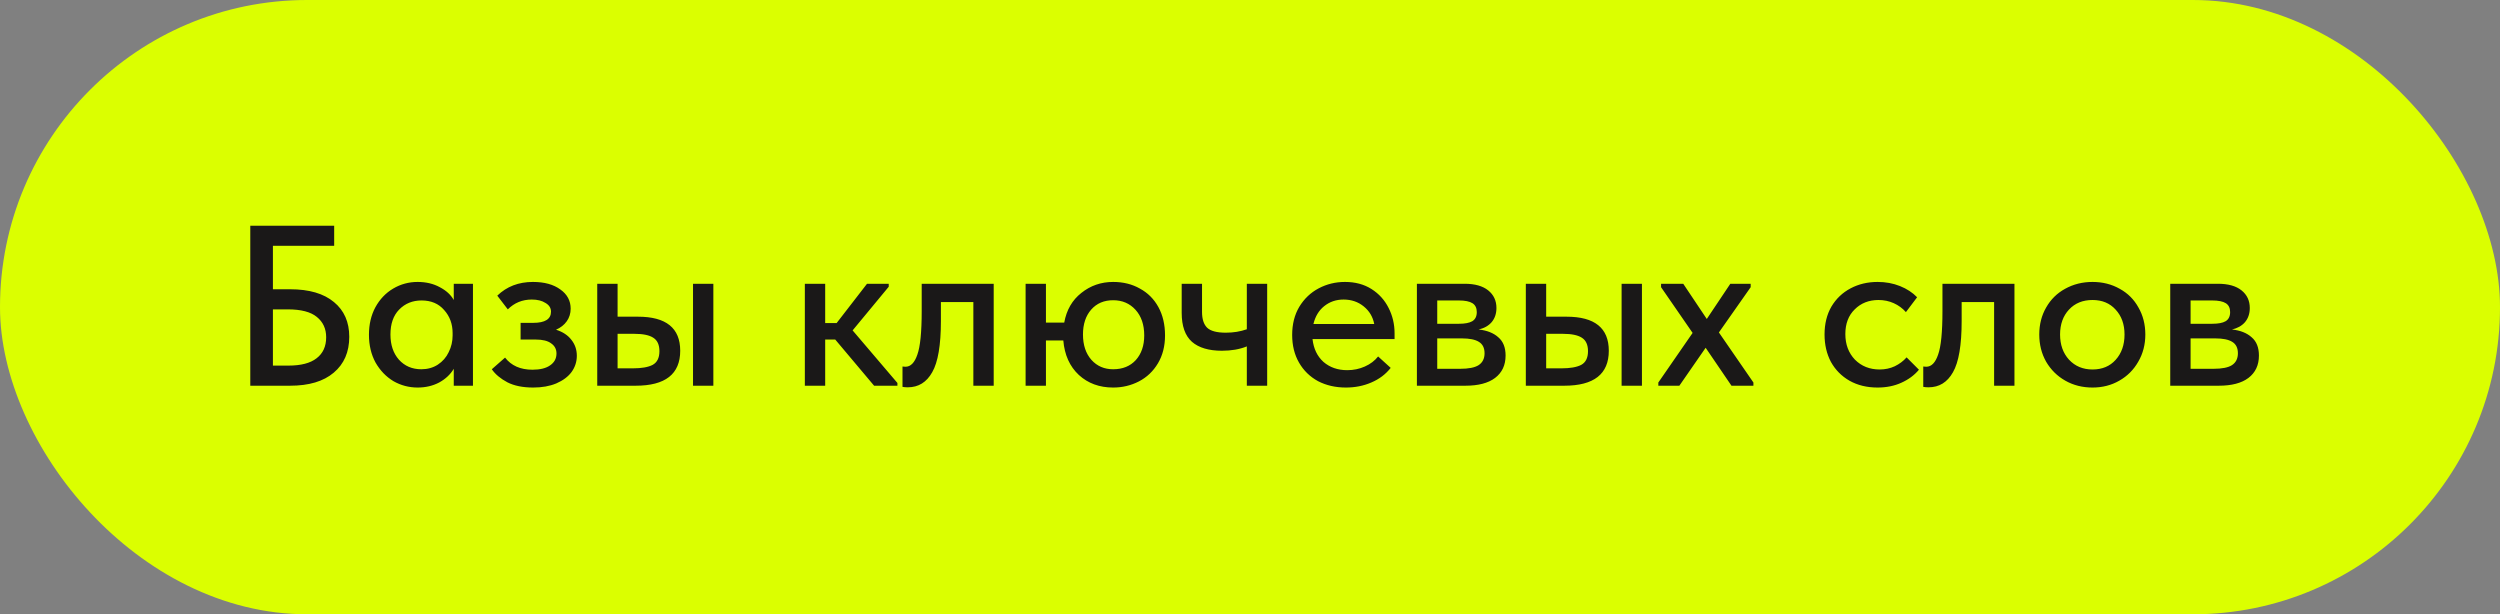 <?xml version="1.0" encoding="UTF-8"?> <svg xmlns="http://www.w3.org/2000/svg" width="175" height="43" viewBox="0 0 175 43" fill="none"><rect x="0" y="0" width="175" height="43" fill="#808080" stroke="none"/> <rect width="175" height="43" rx="21.5" fill="#DBFF00"></rect> <path d="M17.52 27V15.8H23.392V17.208H19.104V20.248H20.304C21.637 20.248 22.661 20.547 23.376 21.144C24.091 21.731 24.448 22.541 24.448 23.576C24.448 24.643 24.085 25.48 23.36 26.088C22.645 26.696 21.627 27 20.304 27H17.52ZM20.192 25.592C21.067 25.592 21.723 25.421 22.16 25.08C22.608 24.739 22.832 24.248 22.832 23.608C22.832 23.011 22.613 22.536 22.176 22.184C21.749 21.832 21.072 21.656 20.144 21.656H19.104V25.592H20.192ZM31.763 19.864H33.107V27H31.763V25.816C31.529 26.211 31.187 26.531 30.739 26.776C30.291 27.011 29.79 27.128 29.235 27.128C28.627 27.128 28.062 26.979 27.539 26.68C27.027 26.371 26.611 25.939 26.291 25.384C25.982 24.819 25.827 24.168 25.827 23.432C25.827 22.707 25.977 22.067 26.275 21.512C26.584 20.947 27 20.509 27.523 20.2C28.046 19.891 28.616 19.736 29.235 19.736C29.822 19.736 30.339 19.859 30.787 20.104C31.235 20.339 31.561 20.637 31.763 21V19.864ZM31.683 23.48V23.32C31.683 22.68 31.486 22.141 31.091 21.704C30.707 21.256 30.179 21.032 29.507 21.032C28.878 21.032 28.355 21.245 27.939 21.672C27.534 22.088 27.331 22.669 27.331 23.416C27.331 24.141 27.529 24.728 27.923 25.176C28.328 25.624 28.851 25.848 29.491 25.848C29.928 25.848 30.312 25.741 30.643 25.528C30.985 25.304 31.241 25.011 31.411 24.648C31.593 24.285 31.683 23.896 31.683 23.48ZM40.378 24.904C40.378 25.32 40.255 25.699 40.01 26.04C39.765 26.371 39.407 26.637 38.938 26.84C38.479 27.032 37.941 27.128 37.322 27.128C36.597 27.128 35.994 27.005 35.514 26.76C35.034 26.504 34.671 26.2 34.426 25.848L35.354 25.032C35.791 25.597 36.431 25.88 37.274 25.88C37.807 25.88 38.218 25.779 38.506 25.576C38.805 25.373 38.954 25.096 38.954 24.744C38.954 24.445 38.831 24.211 38.586 24.04C38.351 23.859 37.989 23.768 37.498 23.768H36.442V22.6H37.322C38.154 22.6 38.57 22.339 38.57 21.816C38.57 21.56 38.442 21.357 38.186 21.208C37.941 21.048 37.621 20.968 37.226 20.968C36.565 20.968 36.005 21.197 35.546 21.656L34.81 20.696C35.471 20.056 36.303 19.736 37.306 19.736C38.106 19.736 38.746 19.912 39.226 20.264C39.706 20.605 39.946 21.053 39.946 21.608C39.946 21.939 39.855 22.232 39.674 22.488C39.493 22.744 39.242 22.941 38.922 23.08C39.391 23.229 39.749 23.464 39.994 23.784C40.25 24.104 40.378 24.477 40.378 24.904ZM44.656 22.168C46.629 22.168 47.615 22.963 47.615 24.552C47.615 26.184 46.575 27 44.495 27H41.807V19.864H43.231V22.168H44.656ZM49.935 27H48.511V19.864H49.935V27ZM44.303 25.784C44.911 25.784 45.37 25.704 45.679 25.544C45.999 25.373 46.16 25.053 46.16 24.584C46.16 24.136 46.016 23.821 45.727 23.64C45.45 23.459 45.013 23.368 44.416 23.368H43.231V25.784H44.303ZM62.211 20.072L59.683 23.128L62.819 26.808V27H61.187L58.467 23.768H57.763V27H56.339V19.864H57.763V22.616H58.563L60.691 19.864H62.211V20.072ZM63.175 27.08V25.656C63.228 25.667 63.297 25.672 63.383 25.672C63.745 25.672 64.023 25.389 64.215 24.824C64.418 24.259 64.519 23.245 64.519 21.784V19.864H69.559V27H68.135V21.144H65.863V22.472C65.863 24.157 65.66 25.352 65.255 26.056C64.86 26.76 64.29 27.112 63.543 27.112C63.404 27.112 63.282 27.101 63.175 27.08ZM81.552 23.48C81.552 24.227 81.386 24.877 81.056 25.432C80.725 25.987 80.282 26.408 79.728 26.696C79.173 26.984 78.57 27.128 77.92 27.128C76.96 27.128 76.16 26.835 75.52 26.248C74.88 25.651 74.517 24.845 74.432 23.832H73.216V27H71.792V19.864H73.216V22.584H74.496C74.656 21.699 75.056 21.005 75.696 20.504C76.336 19.992 77.077 19.736 77.92 19.736C78.624 19.736 79.248 19.891 79.792 20.2C80.347 20.499 80.778 20.931 81.088 21.496C81.397 22.061 81.552 22.723 81.552 23.48ZM80.096 23.48C80.096 22.733 79.893 22.136 79.488 21.688C79.082 21.24 78.56 21.016 77.92 21.016C77.28 21.016 76.768 21.235 76.384 21.672C76 22.109 75.808 22.691 75.808 23.416C75.808 24.152 76.005 24.744 76.4 25.192C76.794 25.629 77.301 25.848 77.92 25.848C78.581 25.848 79.109 25.635 79.504 25.208C79.898 24.771 80.096 24.195 80.096 23.48ZM87.278 19.864H88.702V27H87.278V24.248C86.777 24.451 86.195 24.552 85.534 24.552C84.617 24.552 83.918 24.344 83.438 23.928C82.958 23.501 82.718 22.824 82.718 21.896V19.864H84.142V21.832C84.142 22.333 84.26 22.701 84.494 22.936C84.74 23.171 85.177 23.288 85.806 23.288C86.34 23.288 86.83 23.208 87.278 23.048V19.864ZM97.62 23.736H91.876C91.951 24.408 92.207 24.941 92.644 25.336C93.092 25.72 93.647 25.912 94.308 25.912C94.746 25.912 95.156 25.827 95.54 25.656C95.924 25.485 96.234 25.251 96.468 24.952L97.348 25.752C96.996 26.2 96.543 26.541 95.988 26.776C95.444 27.011 94.852 27.128 94.212 27.128C93.487 27.128 92.836 26.979 92.26 26.68C91.695 26.371 91.252 25.939 90.932 25.384C90.612 24.829 90.452 24.184 90.452 23.448C90.452 22.691 90.618 22.035 90.948 21.48C91.29 20.915 91.743 20.483 92.308 20.184C92.874 19.885 93.487 19.736 94.148 19.736C94.863 19.736 95.481 19.901 96.004 20.232C96.527 20.563 96.927 21.005 97.204 21.56C97.481 22.104 97.62 22.696 97.62 23.336V23.736ZM91.94 22.68H96.196C96.1 22.179 95.855 21.768 95.46 21.448C95.066 21.128 94.596 20.968 94.052 20.968C93.529 20.968 93.076 21.123 92.692 21.432C92.319 21.731 92.068 22.147 91.94 22.68ZM105.391 24.888C105.391 25.56 105.145 26.083 104.655 26.456C104.175 26.819 103.481 27 102.575 27H99.183V19.864H102.527C103.241 19.864 103.791 20.019 104.175 20.328C104.559 20.637 104.751 21.048 104.751 21.56C104.751 21.955 104.639 22.285 104.415 22.552C104.191 22.808 103.887 22.979 103.503 23.064C104.089 23.128 104.548 23.309 104.879 23.608C105.22 23.896 105.391 24.323 105.391 24.888ZM102.111 21.032H100.607V22.664H102.127C102.543 22.664 102.852 22.605 103.055 22.488C103.268 22.36 103.375 22.147 103.375 21.848C103.375 21.56 103.273 21.352 103.071 21.224C102.868 21.096 102.548 21.032 102.111 21.032ZM102.207 25.816C102.804 25.816 103.236 25.731 103.503 25.56C103.78 25.379 103.919 25.101 103.919 24.728C103.919 24.355 103.785 24.088 103.519 23.928C103.263 23.768 102.868 23.688 102.335 23.688H100.607V25.816H102.207ZM109.656 22.168C111.629 22.168 112.616 22.963 112.616 24.552C112.616 26.184 111.576 27 109.496 27H106.808V19.864H108.232V22.168H109.656ZM114.936 27H113.512V19.864H114.936V27ZM109.304 25.784C109.912 25.784 110.37 25.704 110.68 25.544C111 25.373 111.16 25.053 111.16 24.584C111.16 24.136 111.016 23.821 110.728 23.64C110.45 23.459 110.013 23.368 109.416 23.368H108.232V25.784H109.304ZM122.547 20.104L120.323 23.272L122.739 26.776V27H121.203L119.395 24.344L117.555 27H116.083V26.776L118.483 23.304L116.275 20.104V19.864H117.827L119.475 22.328L121.123 19.864H122.547V20.104ZM127.718 23.416C127.718 22.669 127.878 22.019 128.198 21.464C128.528 20.909 128.976 20.483 129.542 20.184C130.107 19.885 130.736 19.736 131.43 19.736C131.995 19.736 132.518 19.832 132.998 20.024C133.478 20.216 133.878 20.477 134.198 20.808L133.414 21.848C133.179 21.581 132.896 21.373 132.566 21.224C132.235 21.075 131.878 21 131.494 21C130.822 21 130.267 21.219 129.83 21.656C129.392 22.083 129.174 22.659 129.174 23.384C129.174 24.109 129.398 24.707 129.846 25.176C130.304 25.635 130.88 25.864 131.574 25.864C131.958 25.864 132.31 25.789 132.63 25.64C132.96 25.48 133.238 25.272 133.462 25.016L134.326 25.88C134.006 26.264 133.595 26.568 133.094 26.792C132.603 27.016 132.048 27.128 131.43 27.128C130.683 27.128 130.027 26.968 129.462 26.648C128.907 26.328 128.475 25.891 128.166 25.336C127.867 24.771 127.718 24.131 127.718 23.416ZM134.628 27.08V25.656C134.681 25.667 134.751 25.672 134.836 25.672C135.199 25.672 135.476 25.389 135.668 24.824C135.871 24.259 135.972 23.245 135.972 21.784V19.864H141.012V27H139.588V21.144H137.316V22.472C137.316 24.157 137.113 25.352 136.708 26.056C136.313 26.76 135.743 27.112 134.996 27.112C134.857 27.112 134.735 27.101 134.628 27.08ZM142.749 23.416C142.749 22.712 142.909 22.083 143.229 21.528C143.549 20.963 143.992 20.525 144.557 20.216C145.133 19.896 145.773 19.736 146.477 19.736C147.181 19.736 147.816 19.896 148.381 20.216C148.946 20.525 149.384 20.963 149.693 21.528C150.013 22.083 150.173 22.712 150.173 23.416C150.173 24.12 150.008 24.755 149.677 25.32C149.357 25.885 148.914 26.328 148.349 26.648C147.794 26.968 147.17 27.128 146.477 27.128C145.773 27.128 145.138 26.968 144.573 26.648C144.008 26.328 143.56 25.885 143.229 25.32C142.909 24.755 142.749 24.12 142.749 23.416ZM148.717 23.416C148.717 22.701 148.509 22.12 148.093 21.672C147.688 21.224 147.149 21 146.477 21C145.794 21 145.245 21.224 144.829 21.672C144.413 22.12 144.205 22.701 144.205 23.416C144.205 24.131 144.413 24.717 144.829 25.176C145.256 25.635 145.805 25.864 146.477 25.864C147.149 25.864 147.688 25.64 148.093 25.192C148.509 24.733 148.717 24.141 148.717 23.416ZM158.125 24.888C158.125 25.56 157.88 26.083 157.389 26.456C156.909 26.819 156.216 27 155.309 27H151.917V19.864H155.261C155.976 19.864 156.525 20.019 156.909 20.328C157.293 20.637 157.485 21.048 157.485 21.56C157.485 21.955 157.373 22.285 157.149 22.552C156.925 22.808 156.621 22.979 156.237 23.064C156.824 23.128 157.282 23.309 157.613 23.608C157.954 23.896 158.125 24.323 158.125 24.888ZM154.845 21.032H153.341V22.664H154.861C155.277 22.664 155.586 22.605 155.789 22.488C156.002 22.36 156.109 22.147 156.109 21.848C156.109 21.56 156.008 21.352 155.805 21.224C155.602 21.096 155.282 21.032 154.845 21.032ZM154.941 25.816C155.538 25.816 155.97 25.731 156.237 25.56C156.514 25.379 156.653 25.101 156.653 24.728C156.653 24.355 156.52 24.088 156.253 23.928C155.997 23.768 155.602 23.688 155.069 23.688H153.341V25.816H154.941Z" fill="#1A1818"></path> </svg> 